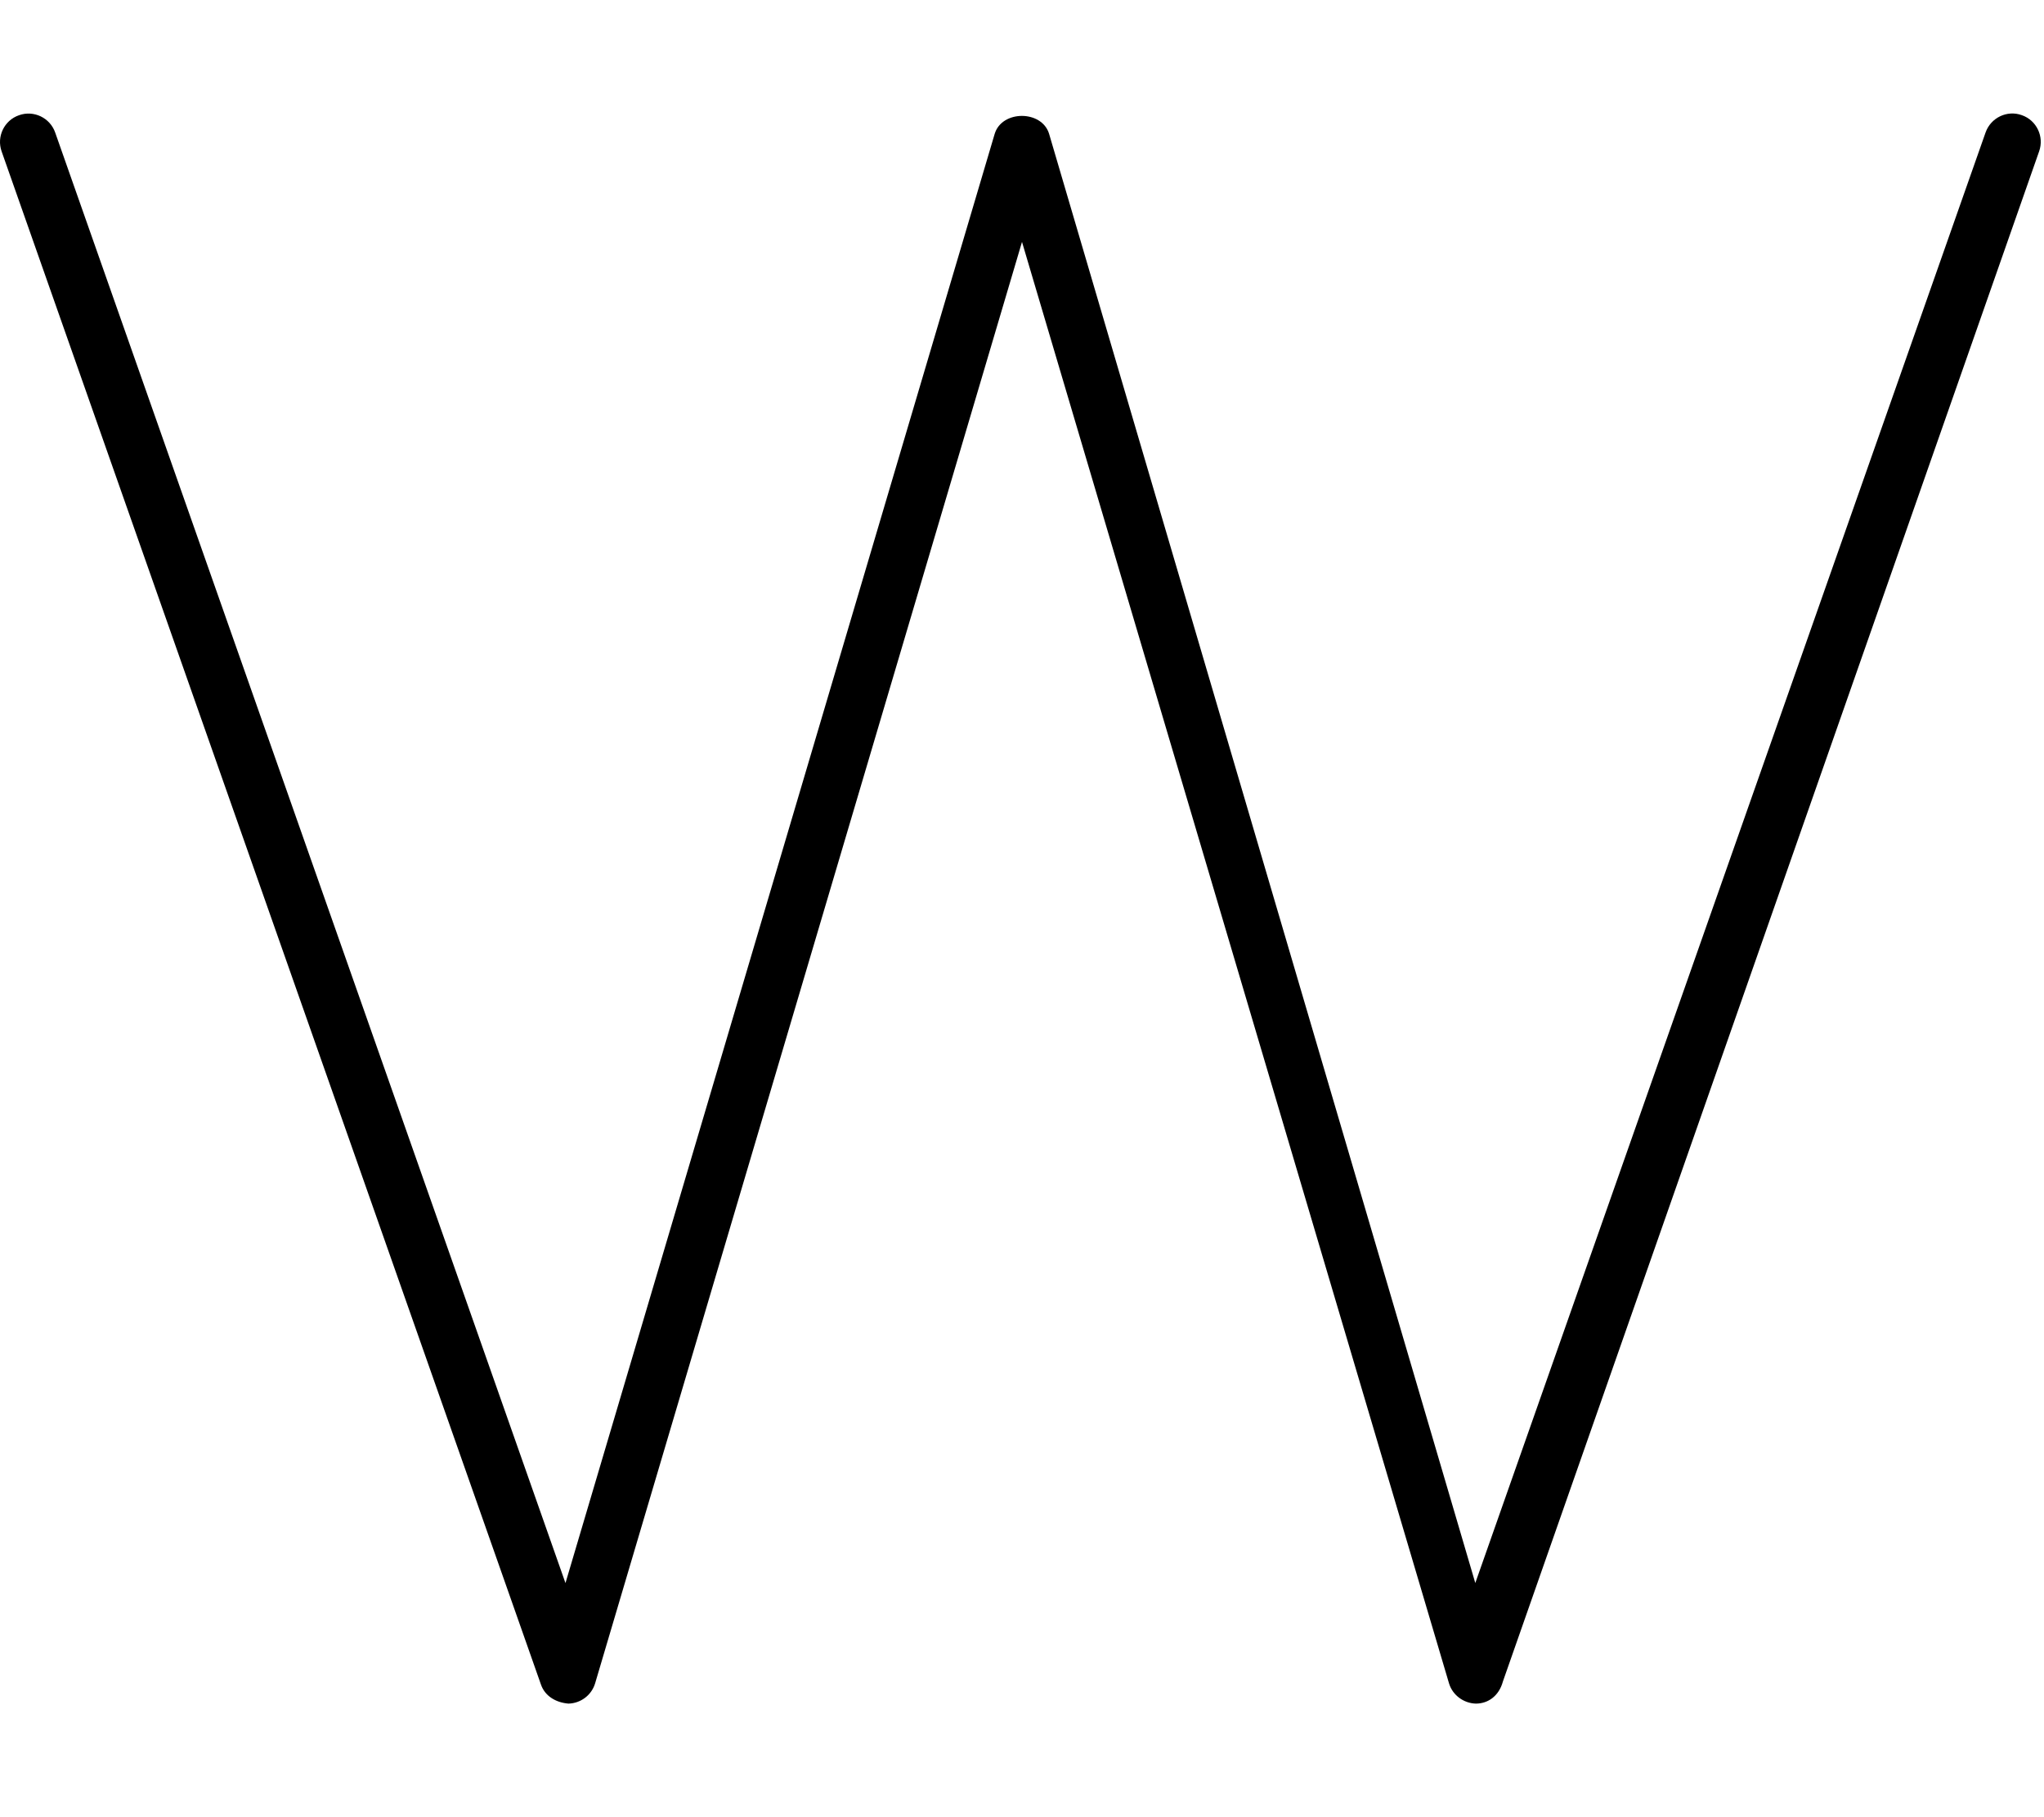 <svg xmlns="http://www.w3.org/2000/svg" viewBox="0 0 576 512"><!--! Font Awesome Pro 6.1.1 by @fontawesome - https://fontawesome.com License - https://fontawesome.com/license (Commercial License) Copyright 2022 Fonticons, Inc. --><path d="M415.9 480C415.8 480 415.1 480 415.9 480c-3.469-.094-6.586-2.406-7.57-5.719L288 68.16L167.7 474.3C166.7 477.6 163.7 479.9 160.2 480c-3.484-.281-6.609-2.062-7.75-5.344L.457 42.66c-1.469-4.156 .719-8.75 4.891-10.19C9.519 30.97 14.1 33.19 15.55 37.34l143.8 408.7L280.3 37.72c2.031-6.75 13.31-6.75 15.34 0l120.1 408.3l143.8-408.7c1.469-4.156 6.062-6.375 10.2-4.875c4.172 1.438 6.359 6.031 4.891 10.19l-151.1 431.1C422.4 477.9 419.3 480 415.9 480z"/></svg>